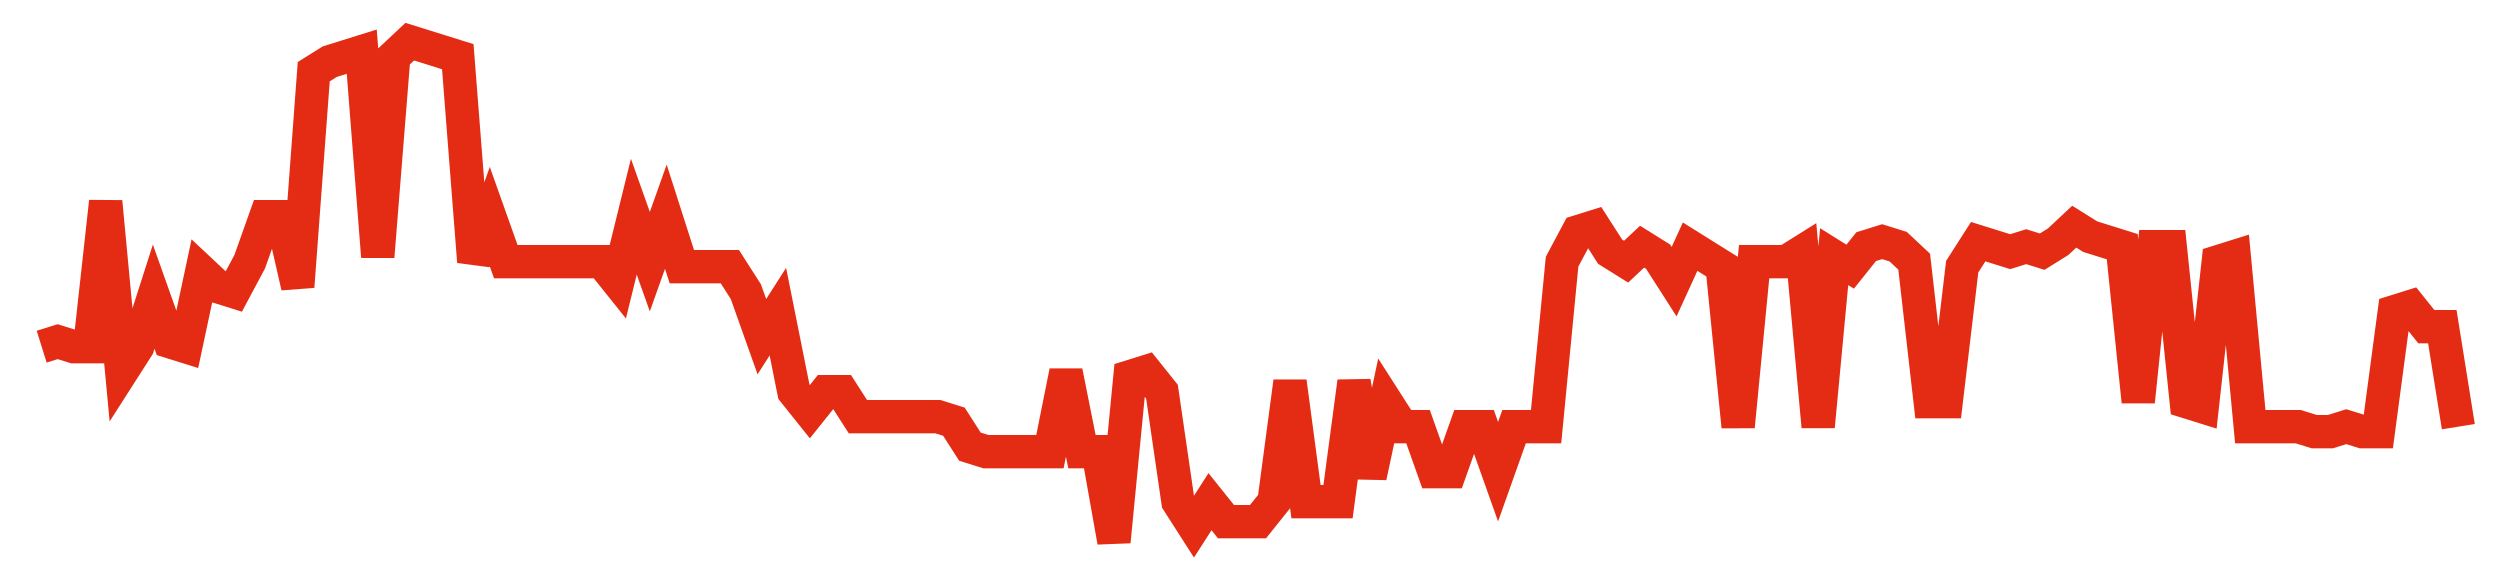 <svg width="300" height="70" viewBox="0 0 300 70" xmlns="http://www.w3.org/2000/svg">
    <path d="M 5,41.6 L 6.921,41 L 8.841,41.6 L 10.762,41.6 L 12.682,24.2 L 14.603,44.6 L 16.523,41.6 L 18.444,35.6 L 20.364,41 L 22.285,41.6 L 24.205,32.6 L 26.126,34.4 L 28.046,35 L 29.967,31.4 L 31.887,26 L 33.808,26 L 35.728,34.4 L 37.649,8.6 L 39.57,7.4 L 41.49,6.8 L 43.411,6.2 L 45.331,30.8 L 47.252,6.8 L 49.172,5 L 51.093,5.6 L 53.013,6.2 L 54.934,6.8 L 56.854,31.4 L 58.775,26 L 60.695,31.4 L 62.616,31.4 L 64.536,31.4 L 66.457,31.4 L 68.377,31.4 L 70.298,31.4 L 72.219,31.4 L 74.139,33.8 L 76.06,26 L 77.98,31.4 L 79.901,26 L 81.821,32 L 83.742,32 L 85.662,32 L 87.583,32 L 89.503,35 L 91.424,40.4 L 93.344,37.4 L 95.265,47 L 97.185,49.4 L 99.106,47 L 101.026,47 L 102.947,50 L 104.868,50 L 106.788,50 L 108.709,50 L 110.629,50 L 112.55,50 L 114.47,50.6 L 116.391,53.6 L 118.311,54.2 L 120.232,54.2 L 122.152,54.2 L 124.073,54.2 L 125.993,54.2 L 127.914,44.6 L 129.834,54.2 L 131.755,54.2 L 133.675,65 L 135.596,45.2 L 137.517,44.6 L 139.437,47 L 141.358,60.2 L 143.278,63.2 L 145.199,60.2 L 147.119,62.6 L 149.04,62.6 L 150.96,62.6 L 152.881,60.2 L 154.801,45.8 L 156.722,60.2 L 158.642,60.2 L 160.563,60.2 L 162.483,45.8 L 164.404,57.2 L 166.325,48.2 L 168.245,51.2 L 170.166,51.2 L 172.086,56.6 L 174.007,56.6 L 175.927,51.2 L 177.848,51.2 L 179.768,56.6 L 181.689,51.2 L 183.609,51.2 L 185.53,51.2 L 187.45,31.4 L 189.371,27.8 L 191.291,27.2 L 193.212,30.2 L 195.132,31.4 L 197.053,29.6 L 198.974,30.8 L 200.894,33.8 L 202.815,29.6 L 204.735,30.8 L 206.656,32 L 208.576,51.2 L 210.497,31.4 L 212.417,31.4 L 214.338,31.4 L 216.258,30.2 L 218.179,51.2 L 220.099,30.8 L 222.02,32 L 223.94,29.6 L 225.861,29 L 227.781,29.6 L 229.702,31.4 L 231.623,48.2 L 233.543,48.2 L 235.464,32 L 237.384,29 L 239.305,29.6 L 241.225,30.2 L 243.146,29.6 L 245.066,30.2 L 246.987,29 L 248.907,27.2 L 250.828,28.4 L 252.748,29 L 254.669,29.6 L 256.589,48.2 L 258.51,29.6 L 260.43,29.6 L 262.351,48.2 L 264.272,48.8 L 266.192,31.4 L 268.113,30.8 L 270.033,51.2 L 271.954,51.2 L 273.874,51.2 L 275.795,51.2 L 277.715,51.8 L 279.636,51.8 L 281.556,51.2 L 283.477,51.8 L 285.397,51.8 L 287.318,37.4 L 289.238,36.8 L 291.159,39.2 L 293.079,39.2 L 295,51.2" fill="none" stroke="#E32C13" stroke-width="4"/>
</svg>